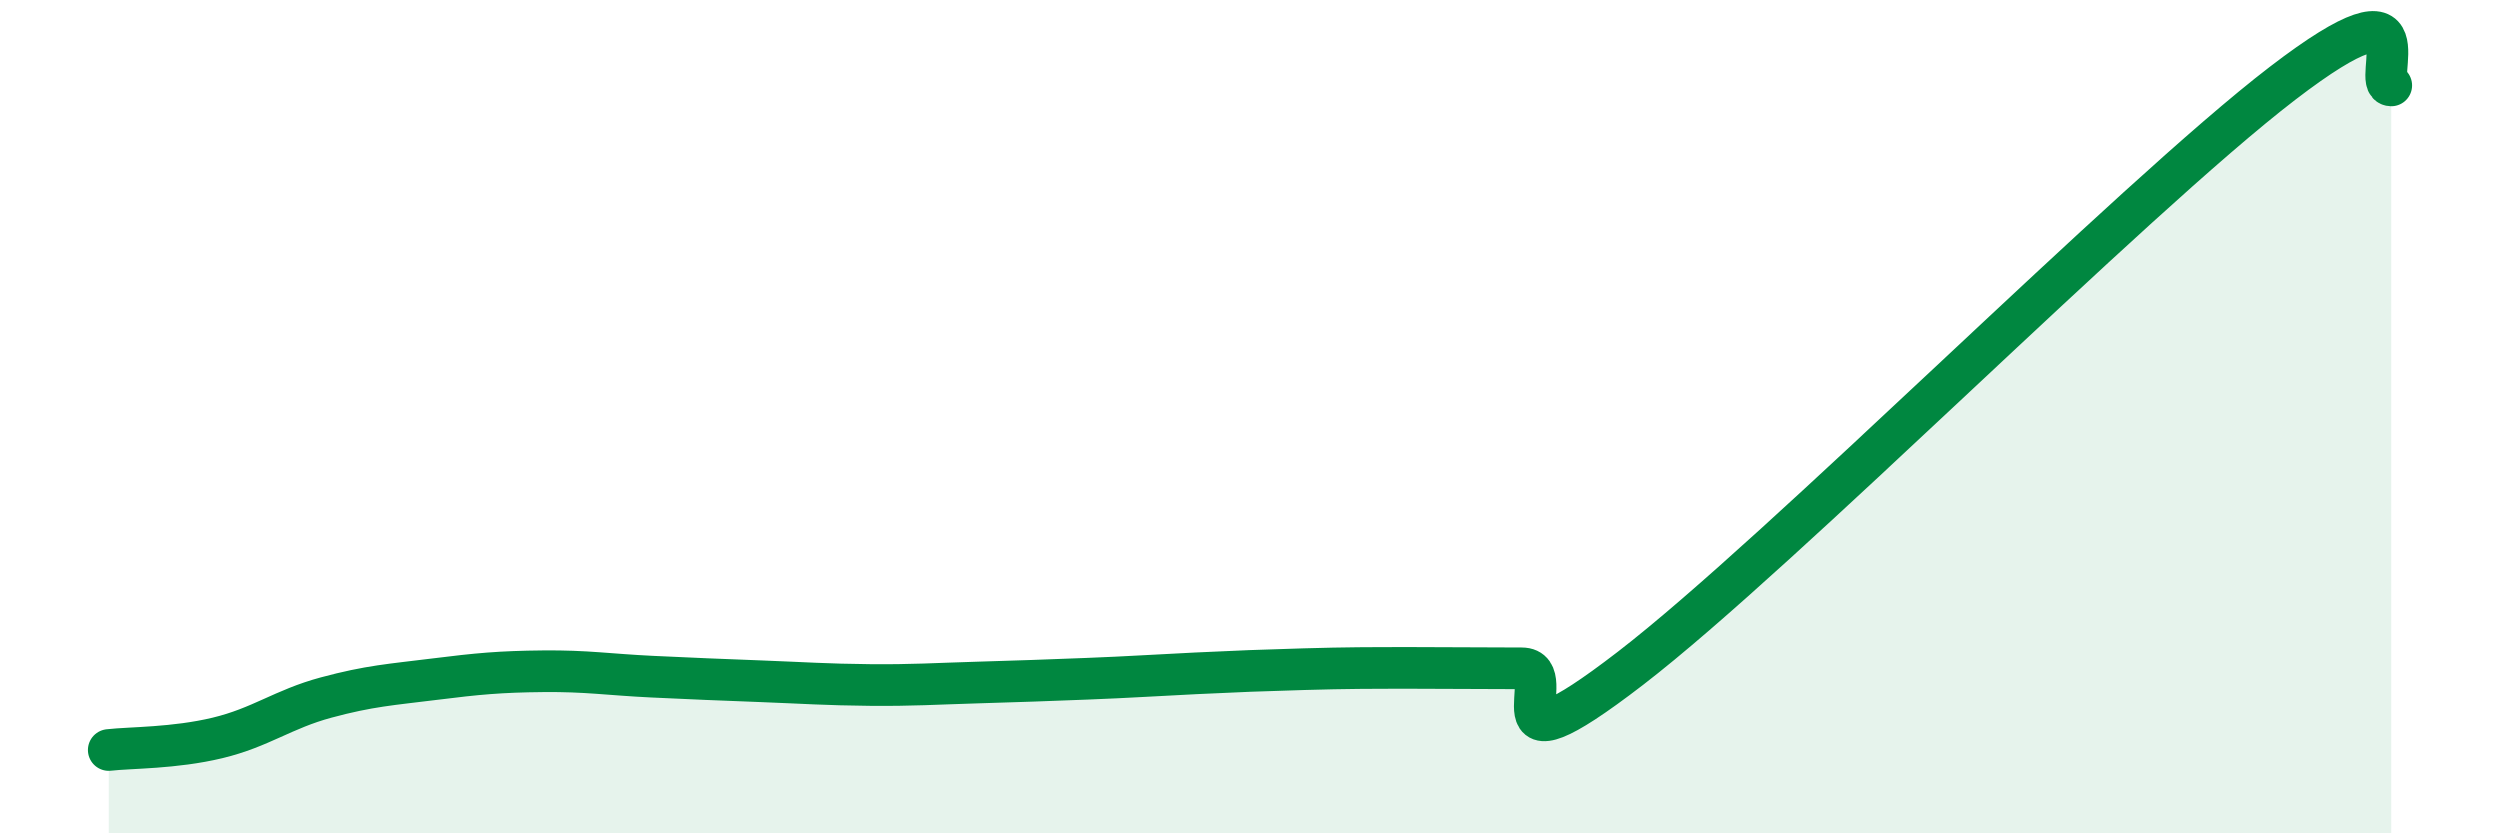 
    <svg width="60" height="20" viewBox="0 0 60 20" xmlns="http://www.w3.org/2000/svg">
      <path
        d="M 2.61,18 C 3.13,17.94 4.18,17.96 5.22,17.71 C 6.26,17.46 6.79,17.02 7.83,16.74 C 8.87,16.46 9.39,16.43 10.43,16.3 C 11.47,16.17 12,16.12 13.04,16.11 C 14.08,16.1 14.61,16.19 15.65,16.24 C 16.69,16.29 17.22,16.31 18.26,16.35 C 19.3,16.39 19.83,16.43 20.87,16.44 C 21.91,16.45 22.44,16.41 23.48,16.38 C 24.52,16.35 25.05,16.33 26.09,16.29 C 27.13,16.25 27.66,16.21 28.7,16.16 C 29.74,16.11 30.26,16.09 31.3,16.06 C 32.34,16.03 32.87,16.03 33.91,16.03 C 34.95,16.03 35.48,16.04 36.52,16.04 C 37.56,16.04 35.48,18.85 39.13,16.04 C 42.78,13.23 51.13,4.8 54.78,2 C 58.43,-0.8 56.87,2.04 57.39,2.05L57.39 20L2.61 20Z"
        fill="#008740"
        opacity="0.1"
        stroke-linecap="round"
        stroke-linejoin="round"
      />
      <path
        d="M 2.61,18 C 3.13,17.94 4.18,17.96 5.22,17.71 C 6.26,17.46 6.79,17.02 7.83,16.74 C 8.87,16.46 9.39,16.43 10.43,16.3 C 11.47,16.17 12,16.12 13.04,16.11 C 14.08,16.1 14.61,16.19 15.65,16.24 C 16.69,16.29 17.22,16.31 18.26,16.35 C 19.3,16.39 19.83,16.43 20.87,16.44 C 21.91,16.45 22.44,16.41 23.48,16.38 C 24.52,16.35 25.05,16.33 26.09,16.29 C 27.13,16.25 27.66,16.21 28.7,16.16 C 29.74,16.11 30.26,16.09 31.3,16.06 C 32.34,16.03 32.87,16.03 33.91,16.03 C 34.95,16.03 35.48,16.04 36.52,16.04 C 37.56,16.04 35.48,18.85 39.13,16.04 C 42.78,13.23 51.13,4.8 54.78,2 C 58.43,-0.8 56.87,2.04 57.39,2.05"
        stroke="#008740"
        stroke-width="1"
        fill="none"
        stroke-linecap="round"
        stroke-linejoin="round"
      />
    </svg>
  